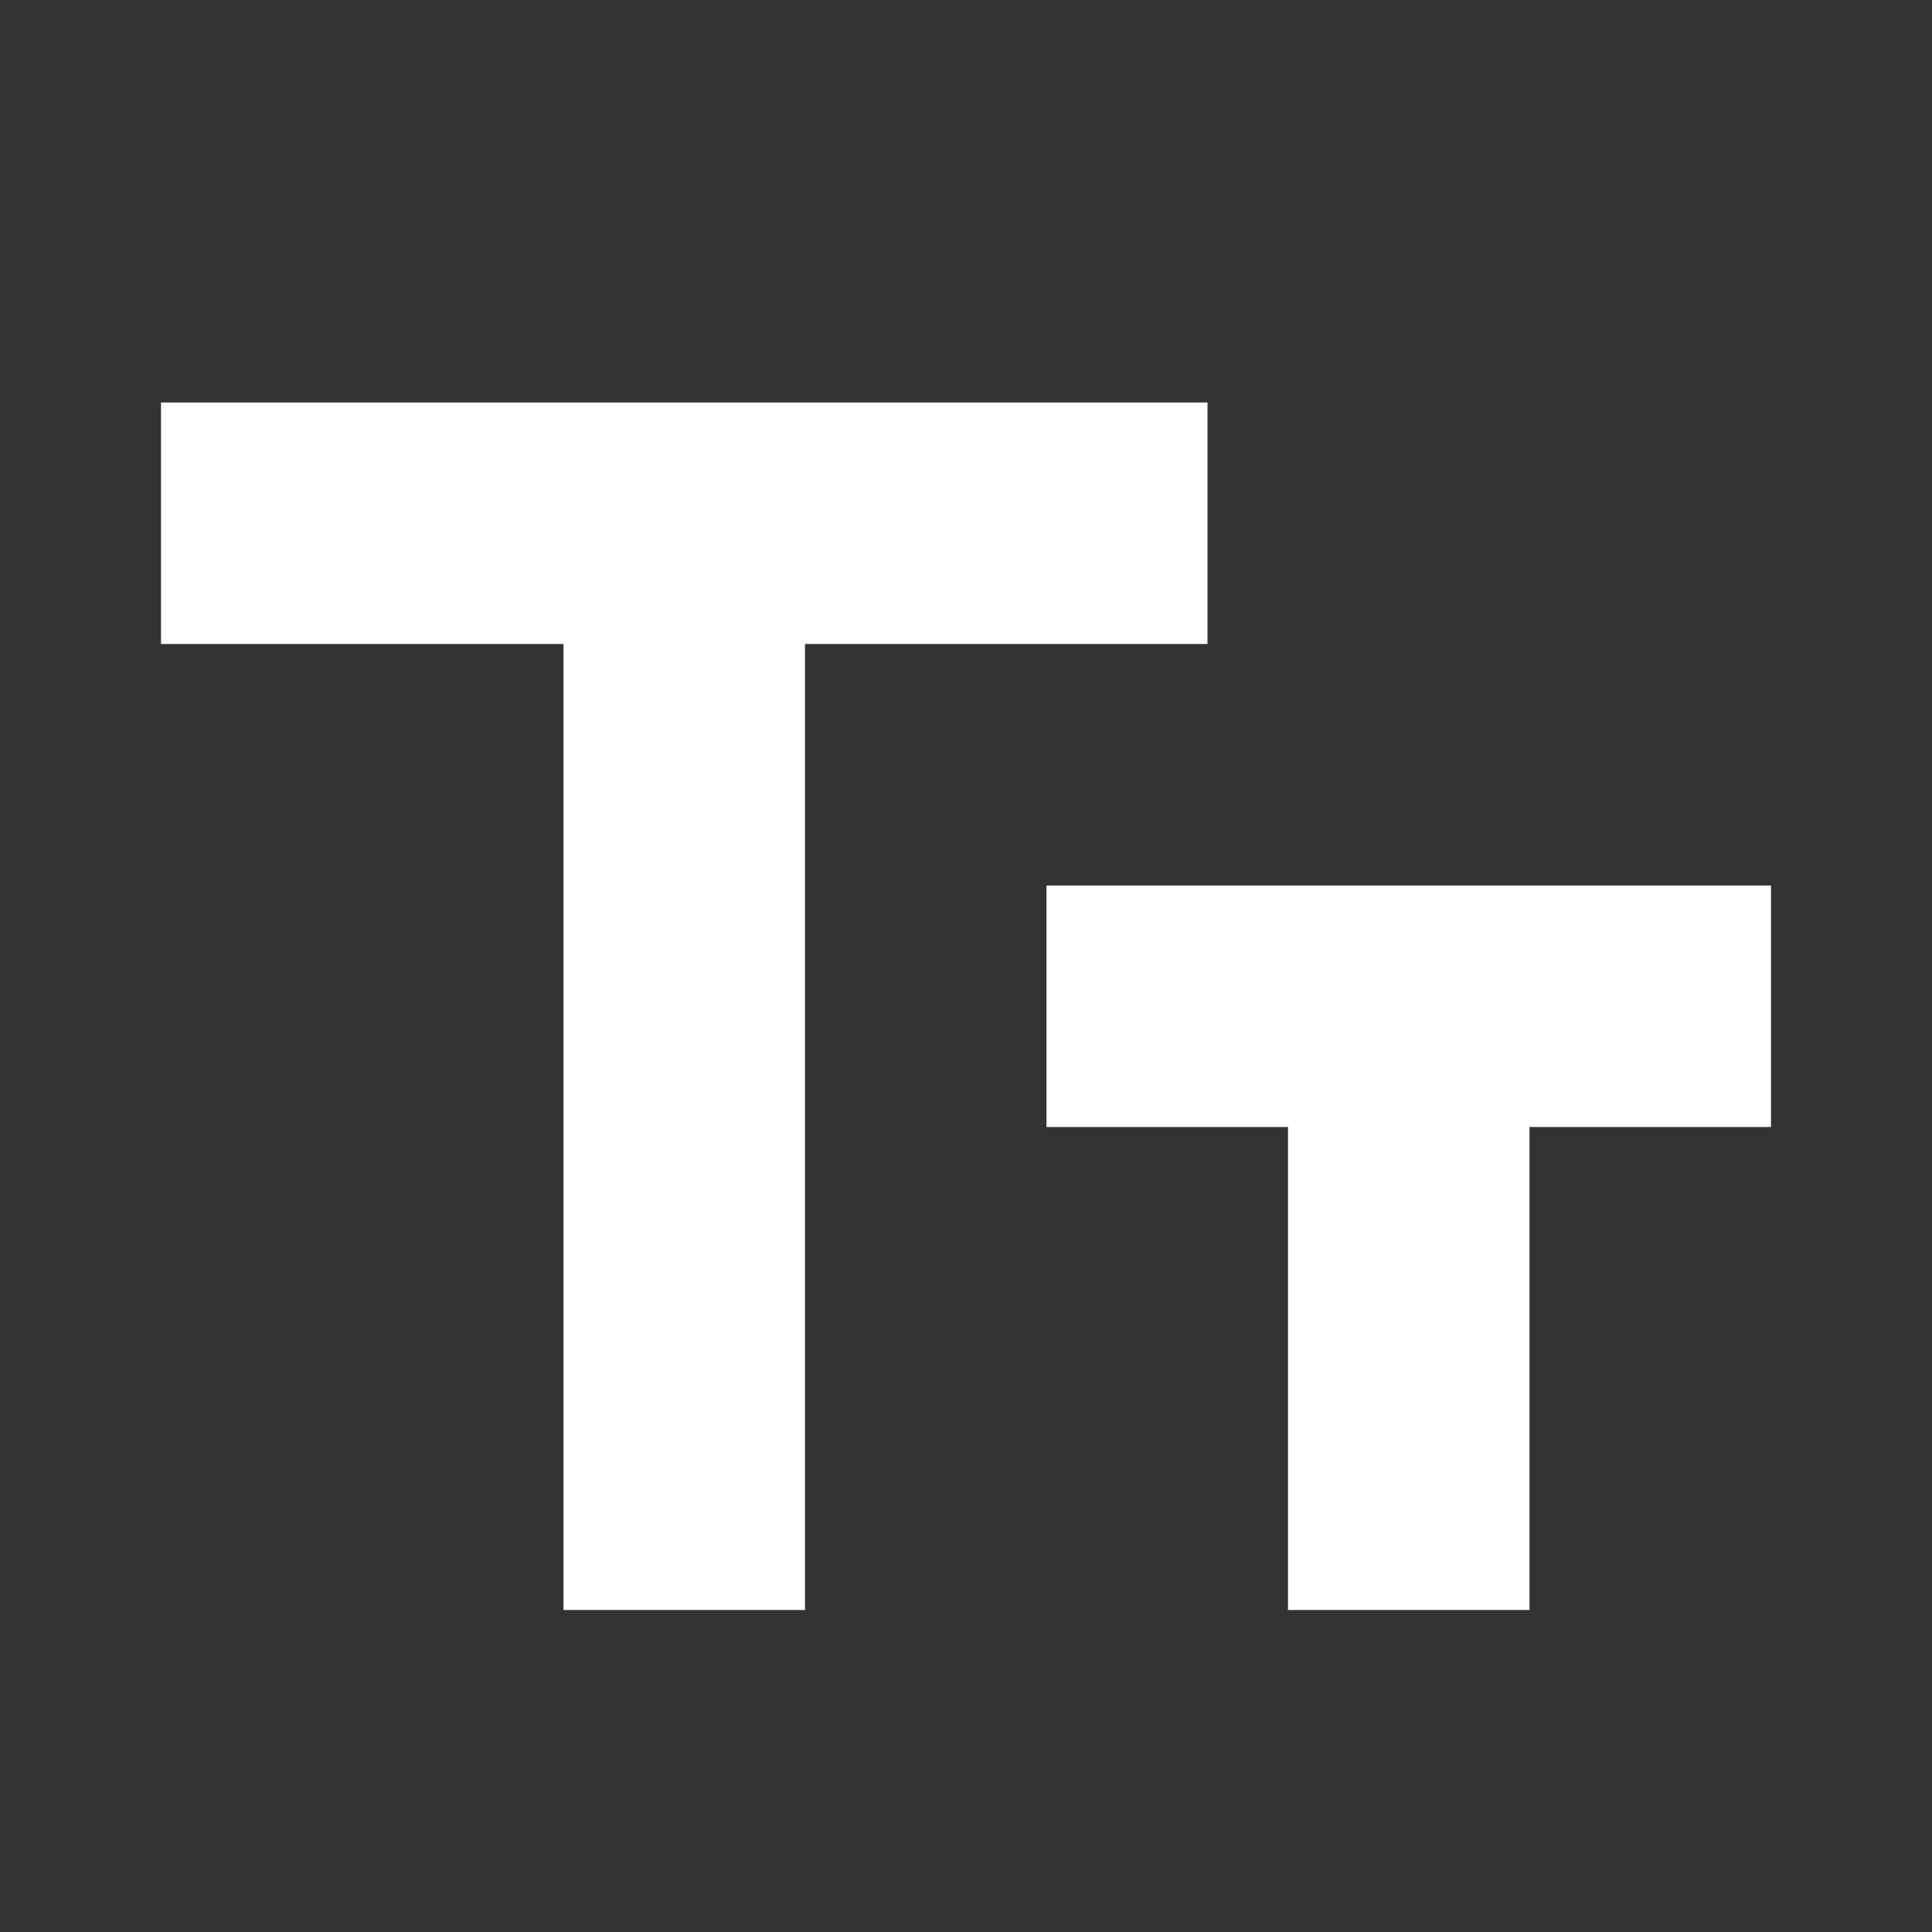 <?xml version="1.0" encoding="UTF-8"?>
<svg width="24px" height="24px" viewBox="0 0 24 24" version="1.1" xmlns="http://www.w3.org/2000/svg" xmlns:xlink="http://www.w3.org/1999/xlink">
    <rect x="0" y="0" width="24" height="24" fill="#333333" stroke="none"/>
    <title>text</title>
    <g id="text" stroke="none" stroke-width="1" fill="none" fill-rule="evenodd">
        <g id="Icons/24px/Library-Typography-new" fill="#FFFFFF" fill-rule="nonzero">
            <path d="M2,5 L2,8 L7,8 L7,20 L10,20 L10,8 L15,8 L15,5 L2,5 Z M22,11 L13,11 L13,14 L16,14 L16,20 L19,20 L19,14 L22,14 L22,11 Z" id="Icon-color"></path>
        </g>
    </g>
</svg>